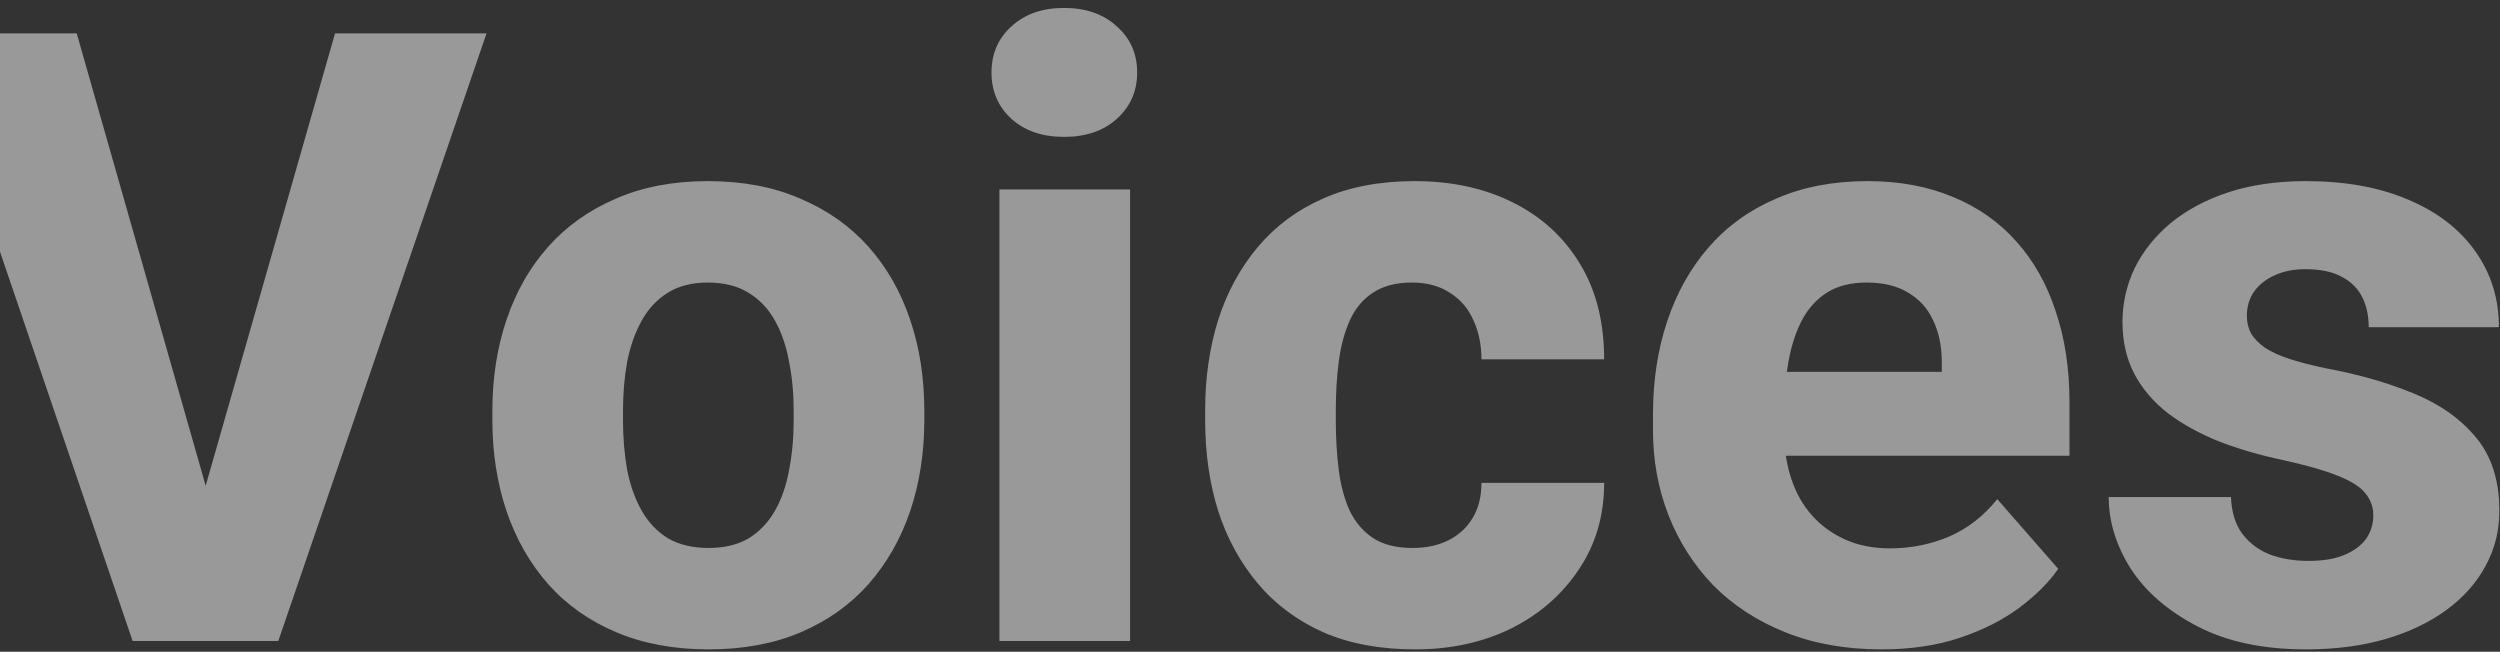 <svg width="234" height="61" viewBox="0 0 234 61" fill="none" xmlns="http://www.w3.org/2000/svg">
<rect x="0" y="0" width="234" height="61" fill="#333333" stroke="none"/>
<path d="M18.703 47.383L31.359 3.125H45.539L26.047 60H16.789L18.703 47.383ZM7.18 3.125L19.797 47.383L21.789 60H12.414L-6.961 3.125H7.18ZM46.086 39.297V38.477C46.086 35.378 46.529 32.526 47.414 29.922C48.3 27.292 49.602 25.013 51.32 23.086C53.039 21.159 55.148 19.662 57.648 18.594C60.148 17.5 63.013 16.953 66.242 16.953C69.523 16.953 72.414 17.5 74.914 18.594C77.44 19.662 79.562 21.159 81.281 23.086C83 25.013 84.302 27.292 85.188 29.922C86.073 32.526 86.516 35.378 86.516 38.477V39.297C86.516 42.37 86.073 45.221 85.188 47.852C84.302 50.456 83 52.734 81.281 54.688C79.562 56.615 77.453 58.112 74.953 59.18C72.453 60.247 69.576 60.781 66.32 60.781C63.091 60.781 60.214 60.247 57.688 59.18C55.161 58.112 53.039 56.615 51.32 54.688C49.602 52.734 48.3 50.456 47.414 47.852C46.529 45.221 46.086 42.37 46.086 39.297ZM58.312 38.477V39.297C58.312 40.964 58.443 42.526 58.703 43.984C58.99 45.443 59.445 46.719 60.07 47.812C60.695 48.906 61.516 49.766 62.531 50.391C63.573 50.99 64.836 51.289 66.32 51.289C67.805 51.289 69.055 50.99 70.07 50.391C71.086 49.766 71.906 48.906 72.531 47.812C73.156 46.719 73.599 45.443 73.859 43.984C74.146 42.526 74.289 40.964 74.289 39.297V38.477C74.289 36.836 74.146 35.3 73.859 33.867C73.599 32.409 73.156 31.12 72.531 30C71.906 28.88 71.073 28.008 70.031 27.383C69.016 26.758 67.753 26.445 66.242 26.445C64.784 26.445 63.547 26.758 62.531 27.383C61.516 28.008 60.695 28.88 60.07 30C59.445 31.12 58.99 32.409 58.703 33.867C58.443 35.3 58.312 36.836 58.312 38.477ZM105.773 17.734V60H93.547V17.734H105.773ZM92.805 6.797C92.805 5.026 93.43 3.581 94.68 2.461C95.93 1.315 97.57 0.742 99.602 0.742C101.633 0.742 103.273 1.315 104.523 2.461C105.799 3.581 106.438 5.026 106.438 6.797C106.438 8.542 105.799 9.987 104.523 11.133C103.273 12.253 101.633 12.812 99.602 12.812C97.57 12.812 95.93 12.253 94.68 11.133C93.43 9.987 92.805 8.542 92.805 6.797ZM132.219 51.289C133.521 51.289 134.654 51.042 135.617 50.547C136.581 50.052 137.323 49.362 137.844 48.477C138.391 47.565 138.664 46.471 138.664 45.195H150.148C150.148 48.268 149.354 50.977 147.766 53.32C146.203 55.664 144.094 57.5 141.438 58.828C138.781 60.13 135.786 60.781 132.453 60.781C129.172 60.781 126.307 60.247 123.859 59.18C121.411 58.086 119.367 56.562 117.727 54.609C116.086 52.656 114.849 50.391 114.016 47.812C113.208 45.208 112.805 42.396 112.805 39.375V38.359C112.805 35.365 113.208 32.565 114.016 29.961C114.849 27.357 116.086 25.078 117.727 23.125C119.367 21.172 121.398 19.662 123.82 18.594C126.268 17.5 129.133 16.953 132.414 16.953C135.878 16.953 138.938 17.617 141.594 18.945C144.276 20.273 146.372 22.188 147.883 24.688C149.393 27.162 150.148 30.143 150.148 33.633H138.664C138.664 32.279 138.417 31.068 137.922 30C137.453 28.906 136.724 28.047 135.734 27.422C134.771 26.771 133.573 26.445 132.141 26.445C130.656 26.445 129.432 26.771 128.469 27.422C127.531 28.047 126.815 28.919 126.32 30.039C125.826 31.159 125.487 32.435 125.305 33.867C125.122 35.273 125.031 36.771 125.031 38.359V39.375C125.031 40.99 125.122 42.526 125.305 43.984C125.487 45.417 125.826 46.68 126.32 47.773C126.841 48.867 127.57 49.727 128.508 50.352C129.445 50.977 130.682 51.289 132.219 51.289ZM176.125 60.781C172.766 60.781 169.758 60.247 167.102 59.18C164.445 58.112 162.193 56.641 160.344 54.766C158.521 52.865 157.128 50.677 156.164 48.203C155.201 45.729 154.719 43.086 154.719 40.273V38.789C154.719 35.638 155.161 32.734 156.047 30.078C156.932 27.422 158.221 25.117 159.914 23.164C161.633 21.185 163.742 19.662 166.242 18.594C168.742 17.5 171.594 16.953 174.797 16.953C177.792 16.953 180.461 17.448 182.805 18.438C185.148 19.401 187.128 20.794 188.742 22.617C190.357 24.414 191.581 26.588 192.414 29.141C193.273 31.667 193.703 34.505 193.703 37.656V42.656H159.641V34.805H181.75V33.867C181.75 32.383 181.477 31.081 180.93 29.961C180.409 28.841 179.628 27.982 178.586 27.383C177.57 26.758 176.281 26.445 174.719 26.445C173.234 26.445 171.997 26.758 171.008 27.383C170.018 28.008 169.224 28.893 168.625 30.039C168.052 31.159 167.635 32.474 167.375 33.984C167.115 35.469 166.984 37.07 166.984 38.789V40.273C166.984 41.914 167.206 43.411 167.648 44.766C168.091 46.12 168.742 47.279 169.602 48.242C170.461 49.206 171.503 49.961 172.727 50.508C173.951 51.055 175.344 51.328 176.906 51.328C178.833 51.328 180.669 50.964 182.414 50.234C184.159 49.479 185.669 48.307 186.945 46.719L192.648 53.242C191.789 54.492 190.578 55.703 189.016 56.875C187.479 58.021 185.63 58.958 183.469 59.688C181.307 60.417 178.859 60.781 176.125 60.781ZM222.141 48.242C222.141 47.461 221.893 46.771 221.398 46.172C220.93 45.573 220.07 45.026 218.82 44.531C217.596 44.036 215.865 43.542 213.625 43.047C211.516 42.604 209.549 42.031 207.727 41.328C205.904 40.599 204.315 39.727 202.961 38.711C201.607 37.669 200.552 36.445 199.797 35.039C199.042 33.607 198.664 31.979 198.664 30.156C198.664 28.385 199.042 26.706 199.797 25.117C200.578 23.529 201.698 22.122 203.156 20.898C204.641 19.674 206.438 18.711 208.547 18.008C210.682 17.305 213.104 16.953 215.812 16.953C219.536 16.953 222.753 17.539 225.461 18.711C228.169 19.857 230.253 21.471 231.711 23.555C233.169 25.612 233.898 27.969 233.898 30.625H221.711C221.711 29.531 221.503 28.581 221.086 27.773C220.669 26.966 220.031 26.341 219.172 25.898C218.312 25.43 217.18 25.195 215.773 25.195C214.68 25.195 213.716 25.391 212.883 25.781C212.076 26.146 211.438 26.654 210.969 27.305C210.526 27.956 210.305 28.711 210.305 29.57C210.305 30.169 210.435 30.716 210.695 31.211C210.982 31.68 211.411 32.122 211.984 32.539C212.583 32.93 213.352 33.281 214.289 33.594C215.253 33.906 216.424 34.206 217.805 34.492C220.747 35.039 223.43 35.807 225.852 36.797C228.299 37.786 230.253 39.154 231.711 40.898C233.195 42.643 233.938 44.948 233.938 47.812C233.938 49.688 233.508 51.406 232.648 52.969C231.815 54.531 230.604 55.898 229.016 57.07C227.427 58.242 225.526 59.154 223.312 59.805C221.099 60.456 218.599 60.781 215.812 60.781C211.828 60.781 208.456 60.065 205.695 58.633C202.935 57.2 200.852 55.404 199.445 53.242C198.065 51.055 197.375 48.815 197.375 46.523H208.82C208.872 47.93 209.224 49.075 209.875 49.961C210.552 50.846 211.424 51.497 212.492 51.914C213.56 52.305 214.758 52.5 216.086 52.5C217.414 52.5 218.521 52.318 219.406 51.953C220.292 51.589 220.969 51.094 221.438 50.469C221.906 49.818 222.141 49.075 222.141 48.242Z" fill="white" fill-opacity="0.5"/>
</svg>
